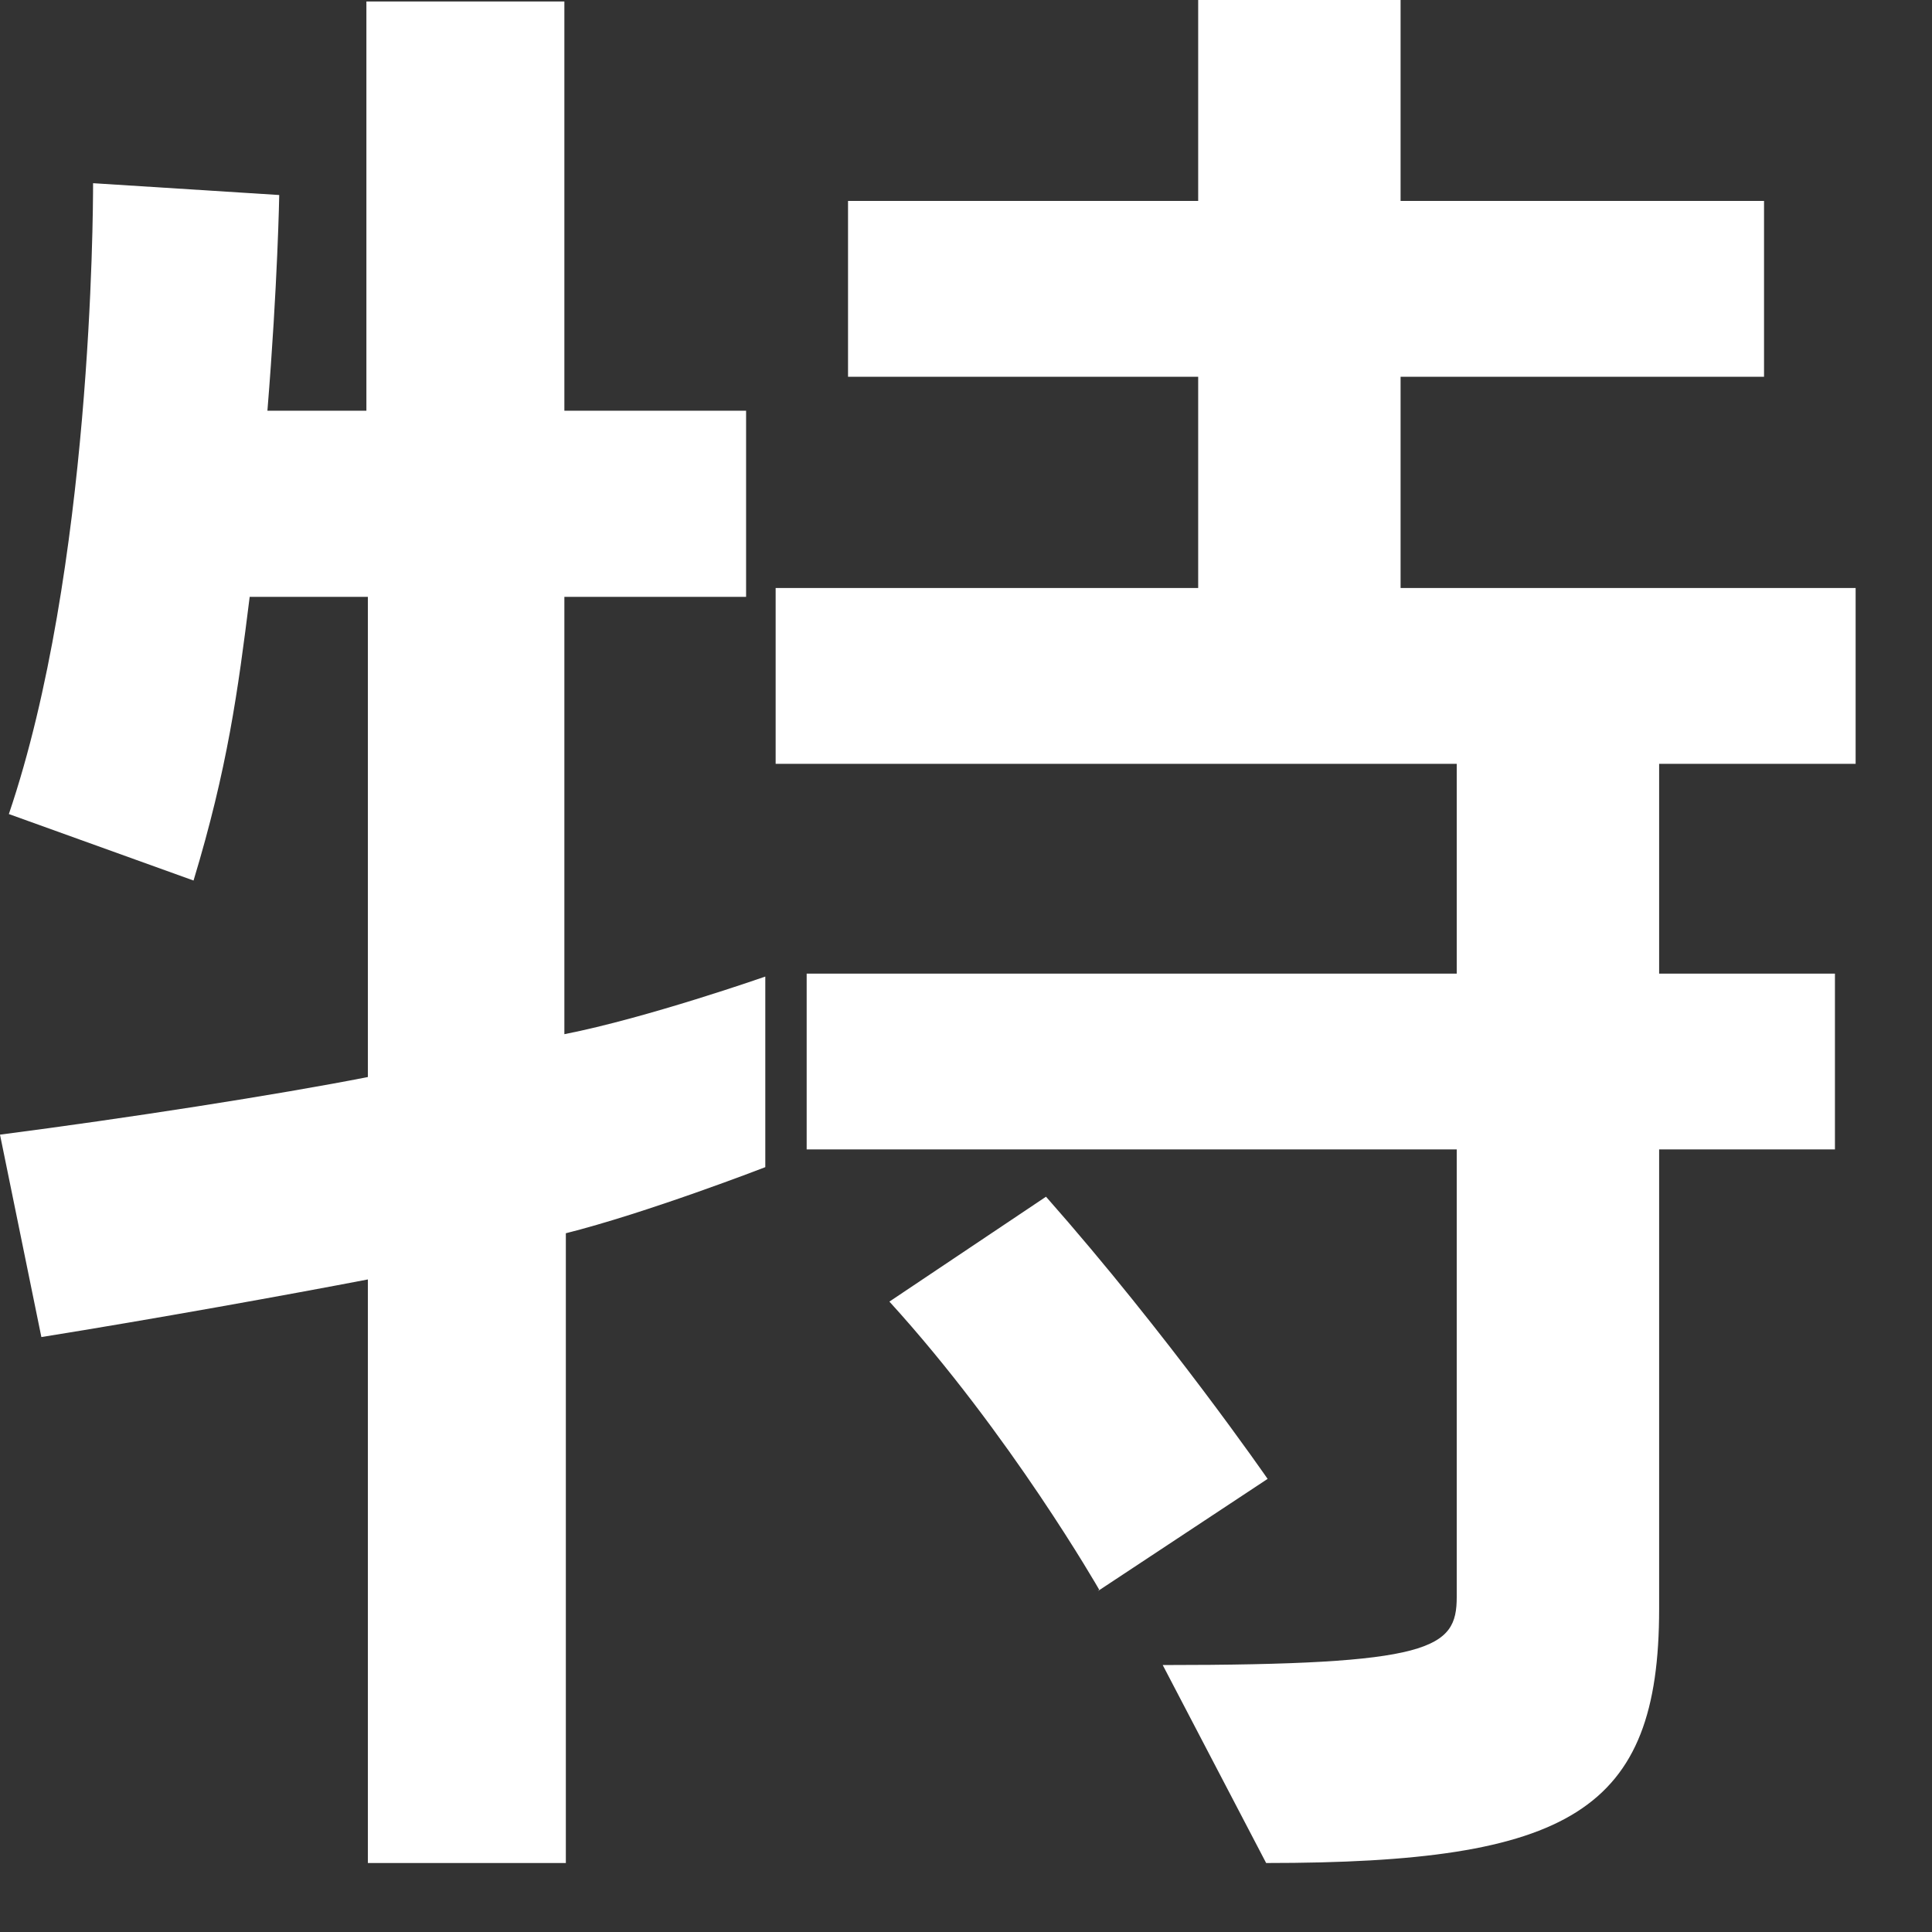 <?xml version="1.0" encoding="utf-8"?>
<svg xmlns="http://www.w3.org/2000/svg" fill="none" height="100%" overflow="visible" preserveAspectRatio="none" style="display: block;" viewBox="0 0 17 17" width="100%">
<rect x="0" y="0" width="17" height="17" fill="#333333" stroke="none"/>
<path d="M4.979 10.842V16.393H3.237V11.258C2.561 11.388 1.339 11.609 0.364 11.765L0 9.984C1.105 9.841 2.444 9.633 3.237 9.477V5.252H2.197C2.093 6.084 2.002 6.76 1.703 7.748L0.078 7.163C0.806 5.018 0.819 1.885 0.819 1.612L2.457 1.716C2.457 1.716 2.444 2.496 2.353 3.614H3.224V0.013H4.966V3.614H6.565V5.252H4.966V9.1C5.694 8.957 6.734 8.593 6.734 8.593V10.27C6.734 10.27 5.694 10.673 4.966 10.855L4.979 10.842ZM14.599 6.721V8.567H16.146V10.114H14.599V14.157C14.599 15.938 13.819 16.393 11.141 16.393L10.231 14.651C12.597 14.651 12.818 14.508 12.818 14.053V10.114H7.098V8.567H12.818V6.721H6.825V5.174H10.543V3.315H7.462V1.768H10.543V0H12.324V1.768H15.522V3.315H12.324V5.174H16.328V6.721H14.599ZM9.672 13.988C9.672 13.988 8.892 12.623 7.826 11.453L9.204 10.53C10.283 11.752 11.154 13.013 11.154 13.013L9.659 14.001L9.672 13.988Z" fill="white" id="Vector"/>
</svg>